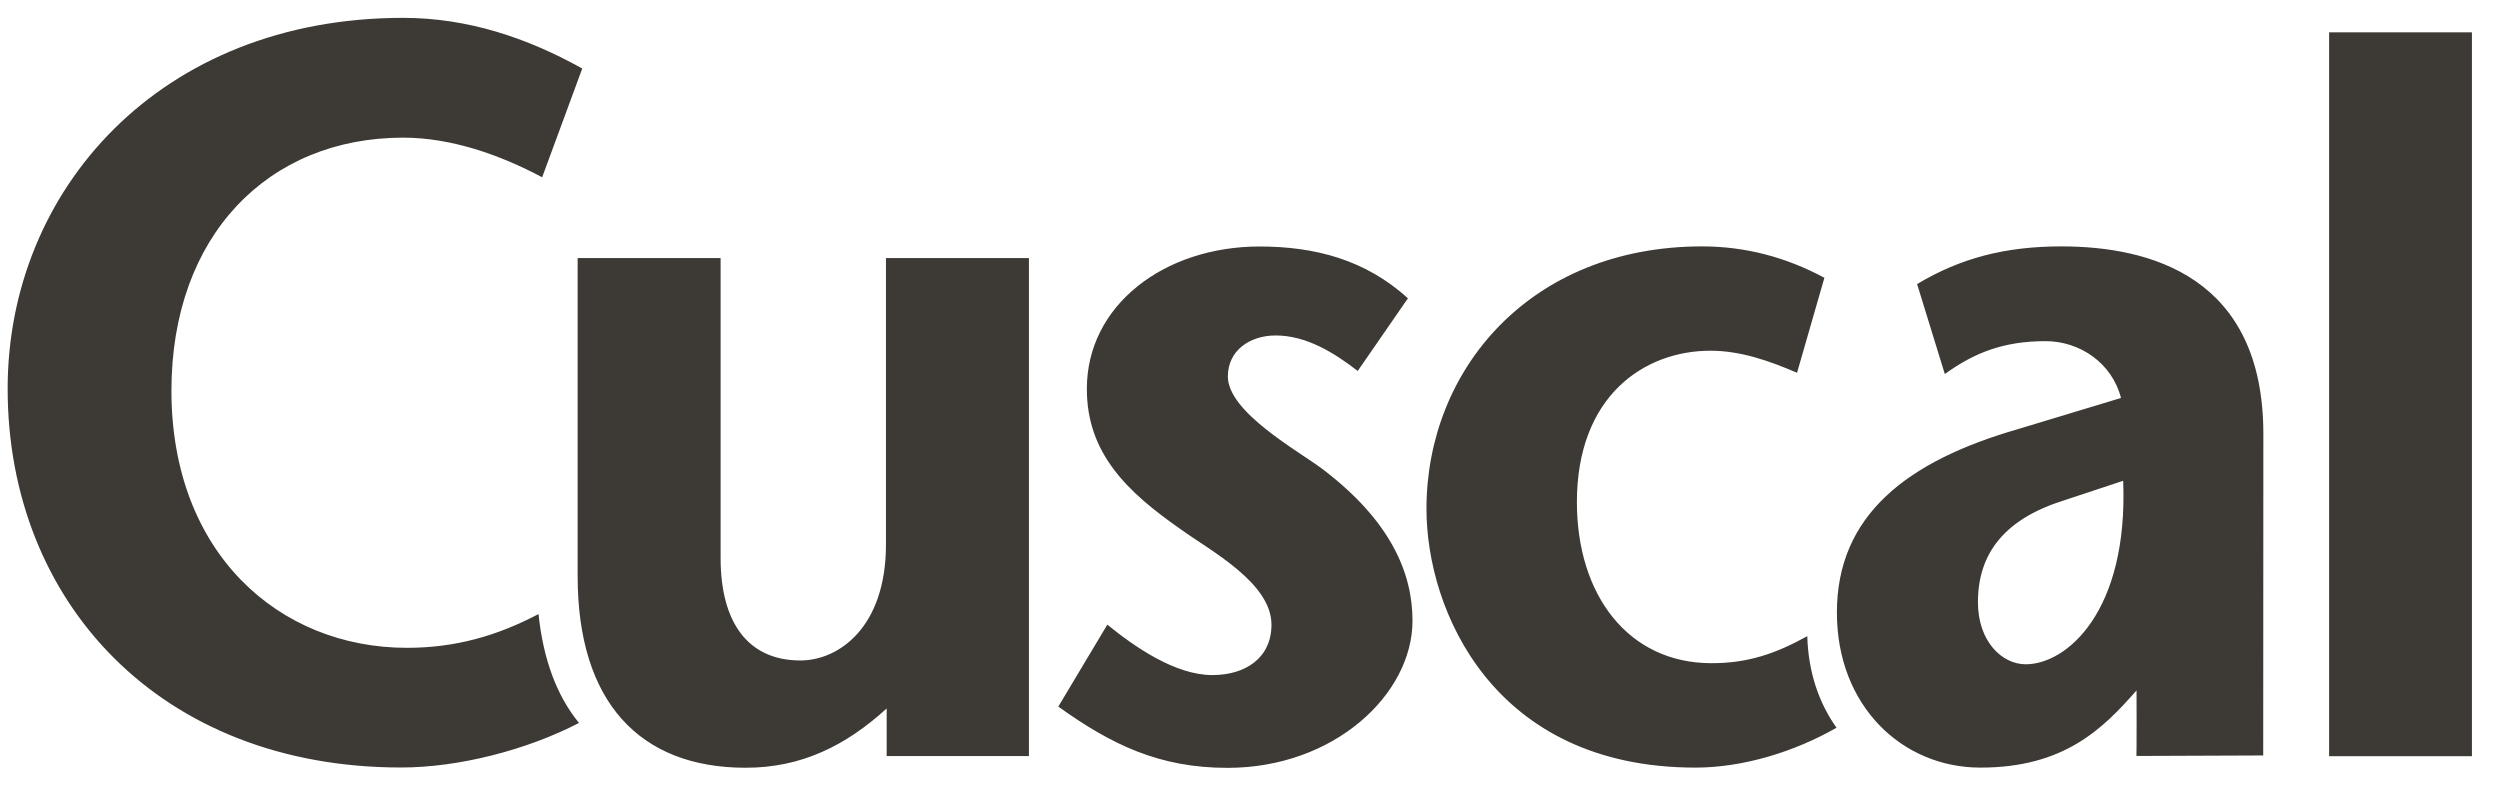 <svg width="70" height="22" viewBox="0 0 70 22" fill="none" xmlns="http://www.w3.org/2000/svg">
<path fill-rule="evenodd" clip-rule="evenodd" d="M69.214 0.905V21.174H65.215V0.905H69.214ZM56.721 18.6C57.867 18.6 59.594 17.125 59.449 13.462L57.796 14.009C56.154 14.524 55.382 15.469 55.382 16.864C55.382 17.947 56.046 18.6 56.721 18.6ZM59.823 19.332C58.882 20.404 57.796 21.493 55.453 21.493C53.254 21.493 51.433 19.761 51.433 17.153C51.433 14.421 53.403 12.912 56.491 12.019L59.388 11.143C59.138 10.167 58.238 9.552 57.274 9.552C56.107 9.552 55.281 9.875 54.455 10.473L53.679 7.954C54.89 7.229 56.141 6.899 57.719 6.899C60.187 6.899 63.374 7.737 63.374 12.149L63.37 21.153L59.82 21.167C59.826 21.17 59.826 19.335 59.823 19.332ZM50.604 17.813C50.631 18.823 50.934 19.692 51.423 20.376C50.253 21.046 48.816 21.493 47.471 21.493C41.803 21.493 39.941 17.084 39.941 14.249C39.941 10.345 42.848 6.899 47.656 6.899C48.877 6.899 50.014 7.204 51.083 7.778L50.317 10.438C49.545 10.105 48.739 9.82 47.892 9.82C46.038 9.82 44.153 11.088 44.153 14.06C44.153 16.658 45.589 18.569 47.919 18.569C48.941 18.572 49.72 18.301 50.604 17.813ZM35.267 6.902C36.825 6.902 38.231 7.273 39.422 8.352L38.016 10.387C37.358 9.878 36.579 9.393 35.719 9.393C35.001 9.393 34.38 9.809 34.38 10.541C34.38 11.541 36.35 12.624 37.024 13.129C38.946 14.586 39.55 16.05 39.55 17.38C39.55 19.438 37.361 21.5 34.37 21.5C32.475 21.5 31.14 20.864 29.633 19.785L31.005 17.49C31.77 18.112 32.904 18.902 33.946 18.902C34.876 18.902 35.601 18.421 35.601 17.49C35.601 16.321 33.898 15.424 33.069 14.826C31.558 13.775 30.432 12.692 30.432 10.892C30.428 8.548 32.6 6.902 35.267 6.902ZM28.8 21.17H24.827V19.837C23.677 20.885 22.433 21.497 20.878 21.497C17.898 21.497 16.174 19.641 16.174 16.136V7.225H20.177V15.624C20.177 17.431 20.943 18.493 22.413 18.493C23.472 18.493 24.807 17.579 24.807 15.246V7.225H28.81V21.17H28.8ZM11.396 18.139C12.742 18.139 13.908 17.809 15.079 17.194C15.21 18.473 15.598 19.493 16.212 20.242C14.741 21.005 12.836 21.49 11.234 21.49C4.497 21.493 0.214 16.864 0.214 10.881C0.214 5.328 4.473 0.5 11.288 0.5C13.086 0.5 14.751 1.053 16.303 1.919L15.18 4.964C13.996 4.332 12.63 3.854 11.288 3.854C7.518 3.854 4.8 6.586 4.8 10.94C4.8 15.483 7.808 18.139 11.396 18.139Z" fill="#3D3935"/>
</svg>

